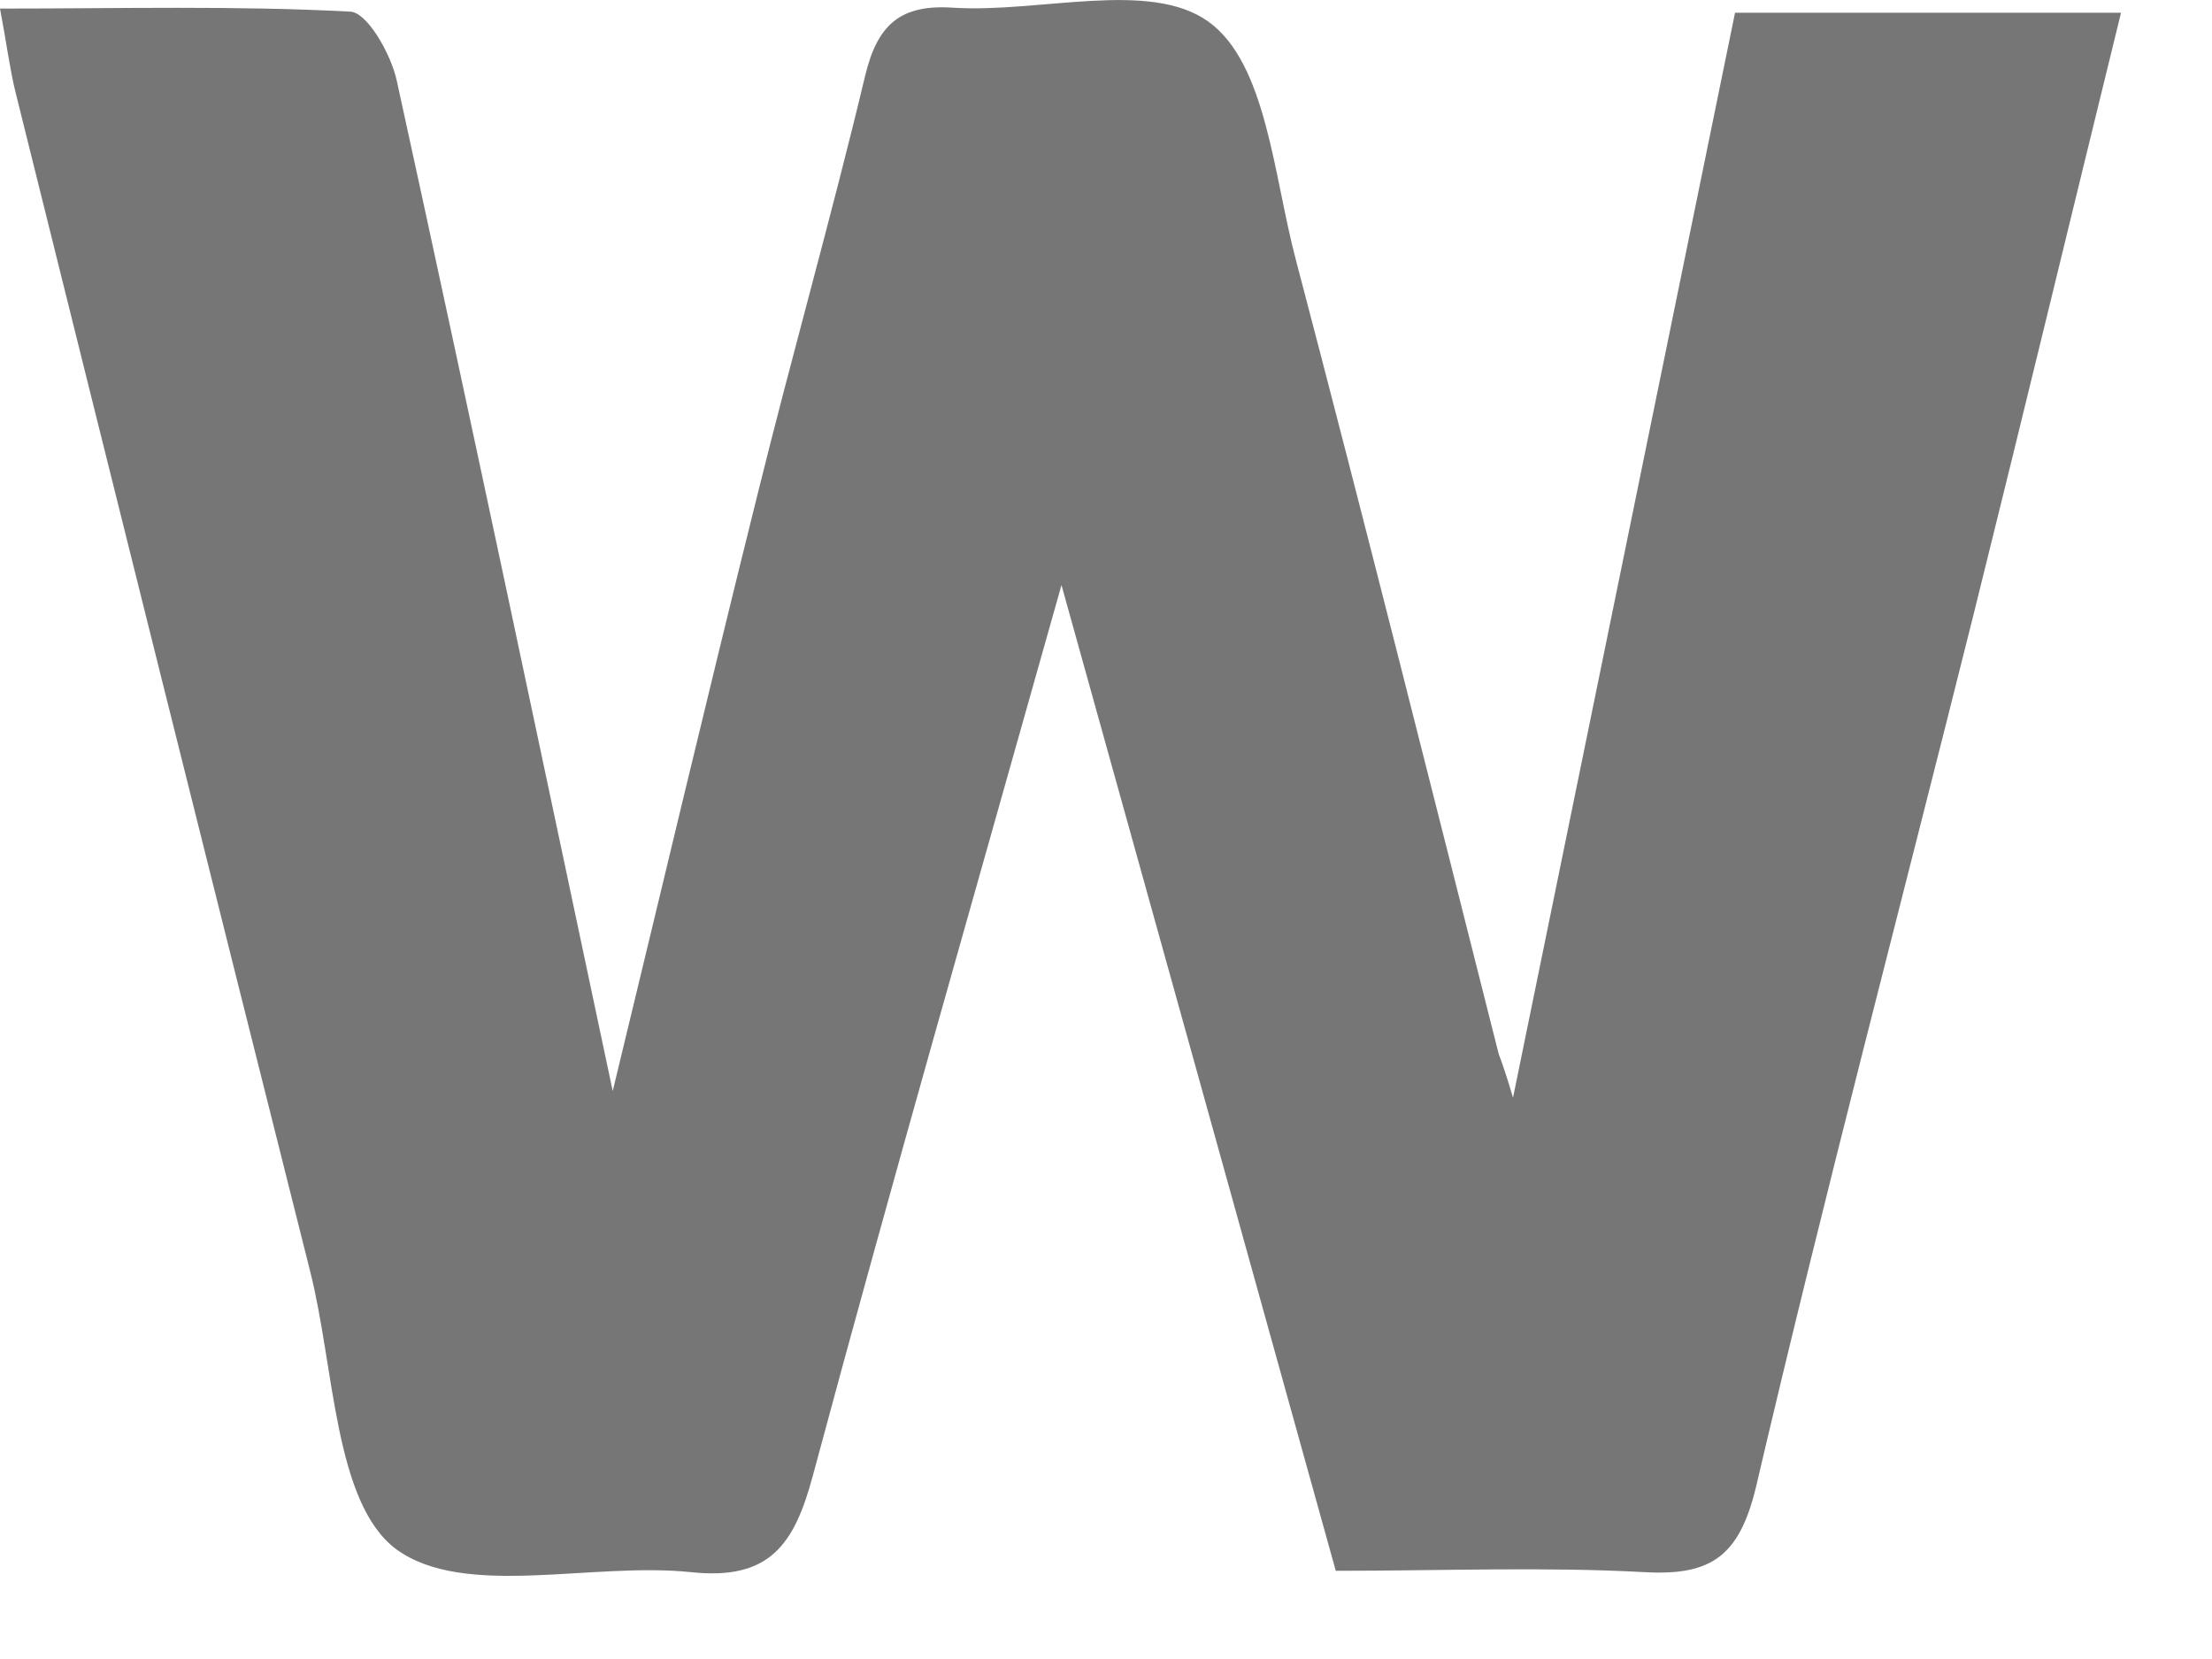 <?xml version="1.0" encoding="utf-8"?>
<svg xmlns="http://www.w3.org/2000/svg" fill="none" height="100%" overflow="visible" preserveAspectRatio="none" style="display: block;" viewBox="0 0 8 6" width="100%">
<path d="M5.472 3.97C5.744 2.641 6.008 1.35 6.275 0.046H7.671C7.49 0.783 7.317 1.502 7.138 2.221C6.875 3.273 6.598 4.321 6.351 5.377C6.291 5.627 6.19 5.699 5.95 5.686C5.585 5.666 5.217 5.681 4.831 5.681C4.499 4.485 4.169 3.302 3.839 2.116C3.537 3.19 3.229 4.261 2.94 5.336C2.873 5.586 2.784 5.716 2.5 5.686C2.139 5.648 1.68 5.783 1.433 5.603C1.209 5.436 1.21 4.948 1.122 4.599C0.764 3.177 0.409 1.754 0.055 0.329C0.035 0.246 0.025 0.163 0 0.031C0.437 0.031 0.852 0.02 1.265 0.042C1.327 0.042 1.414 0.195 1.435 0.292C1.703 1.516 1.961 2.743 2.216 3.946C2.385 3.248 2.558 2.518 2.739 1.791C2.864 1.285 3.007 0.784 3.128 0.278C3.172 0.091 3.254 0.014 3.449 0.028C3.763 0.047 4.158 -0.074 4.37 0.078C4.581 0.229 4.606 0.637 4.687 0.941C4.938 1.896 5.179 2.857 5.42 3.811C5.437 3.856 5.453 3.905 5.472 3.97Z" fill="#767676" id="Vector"/>
</svg>